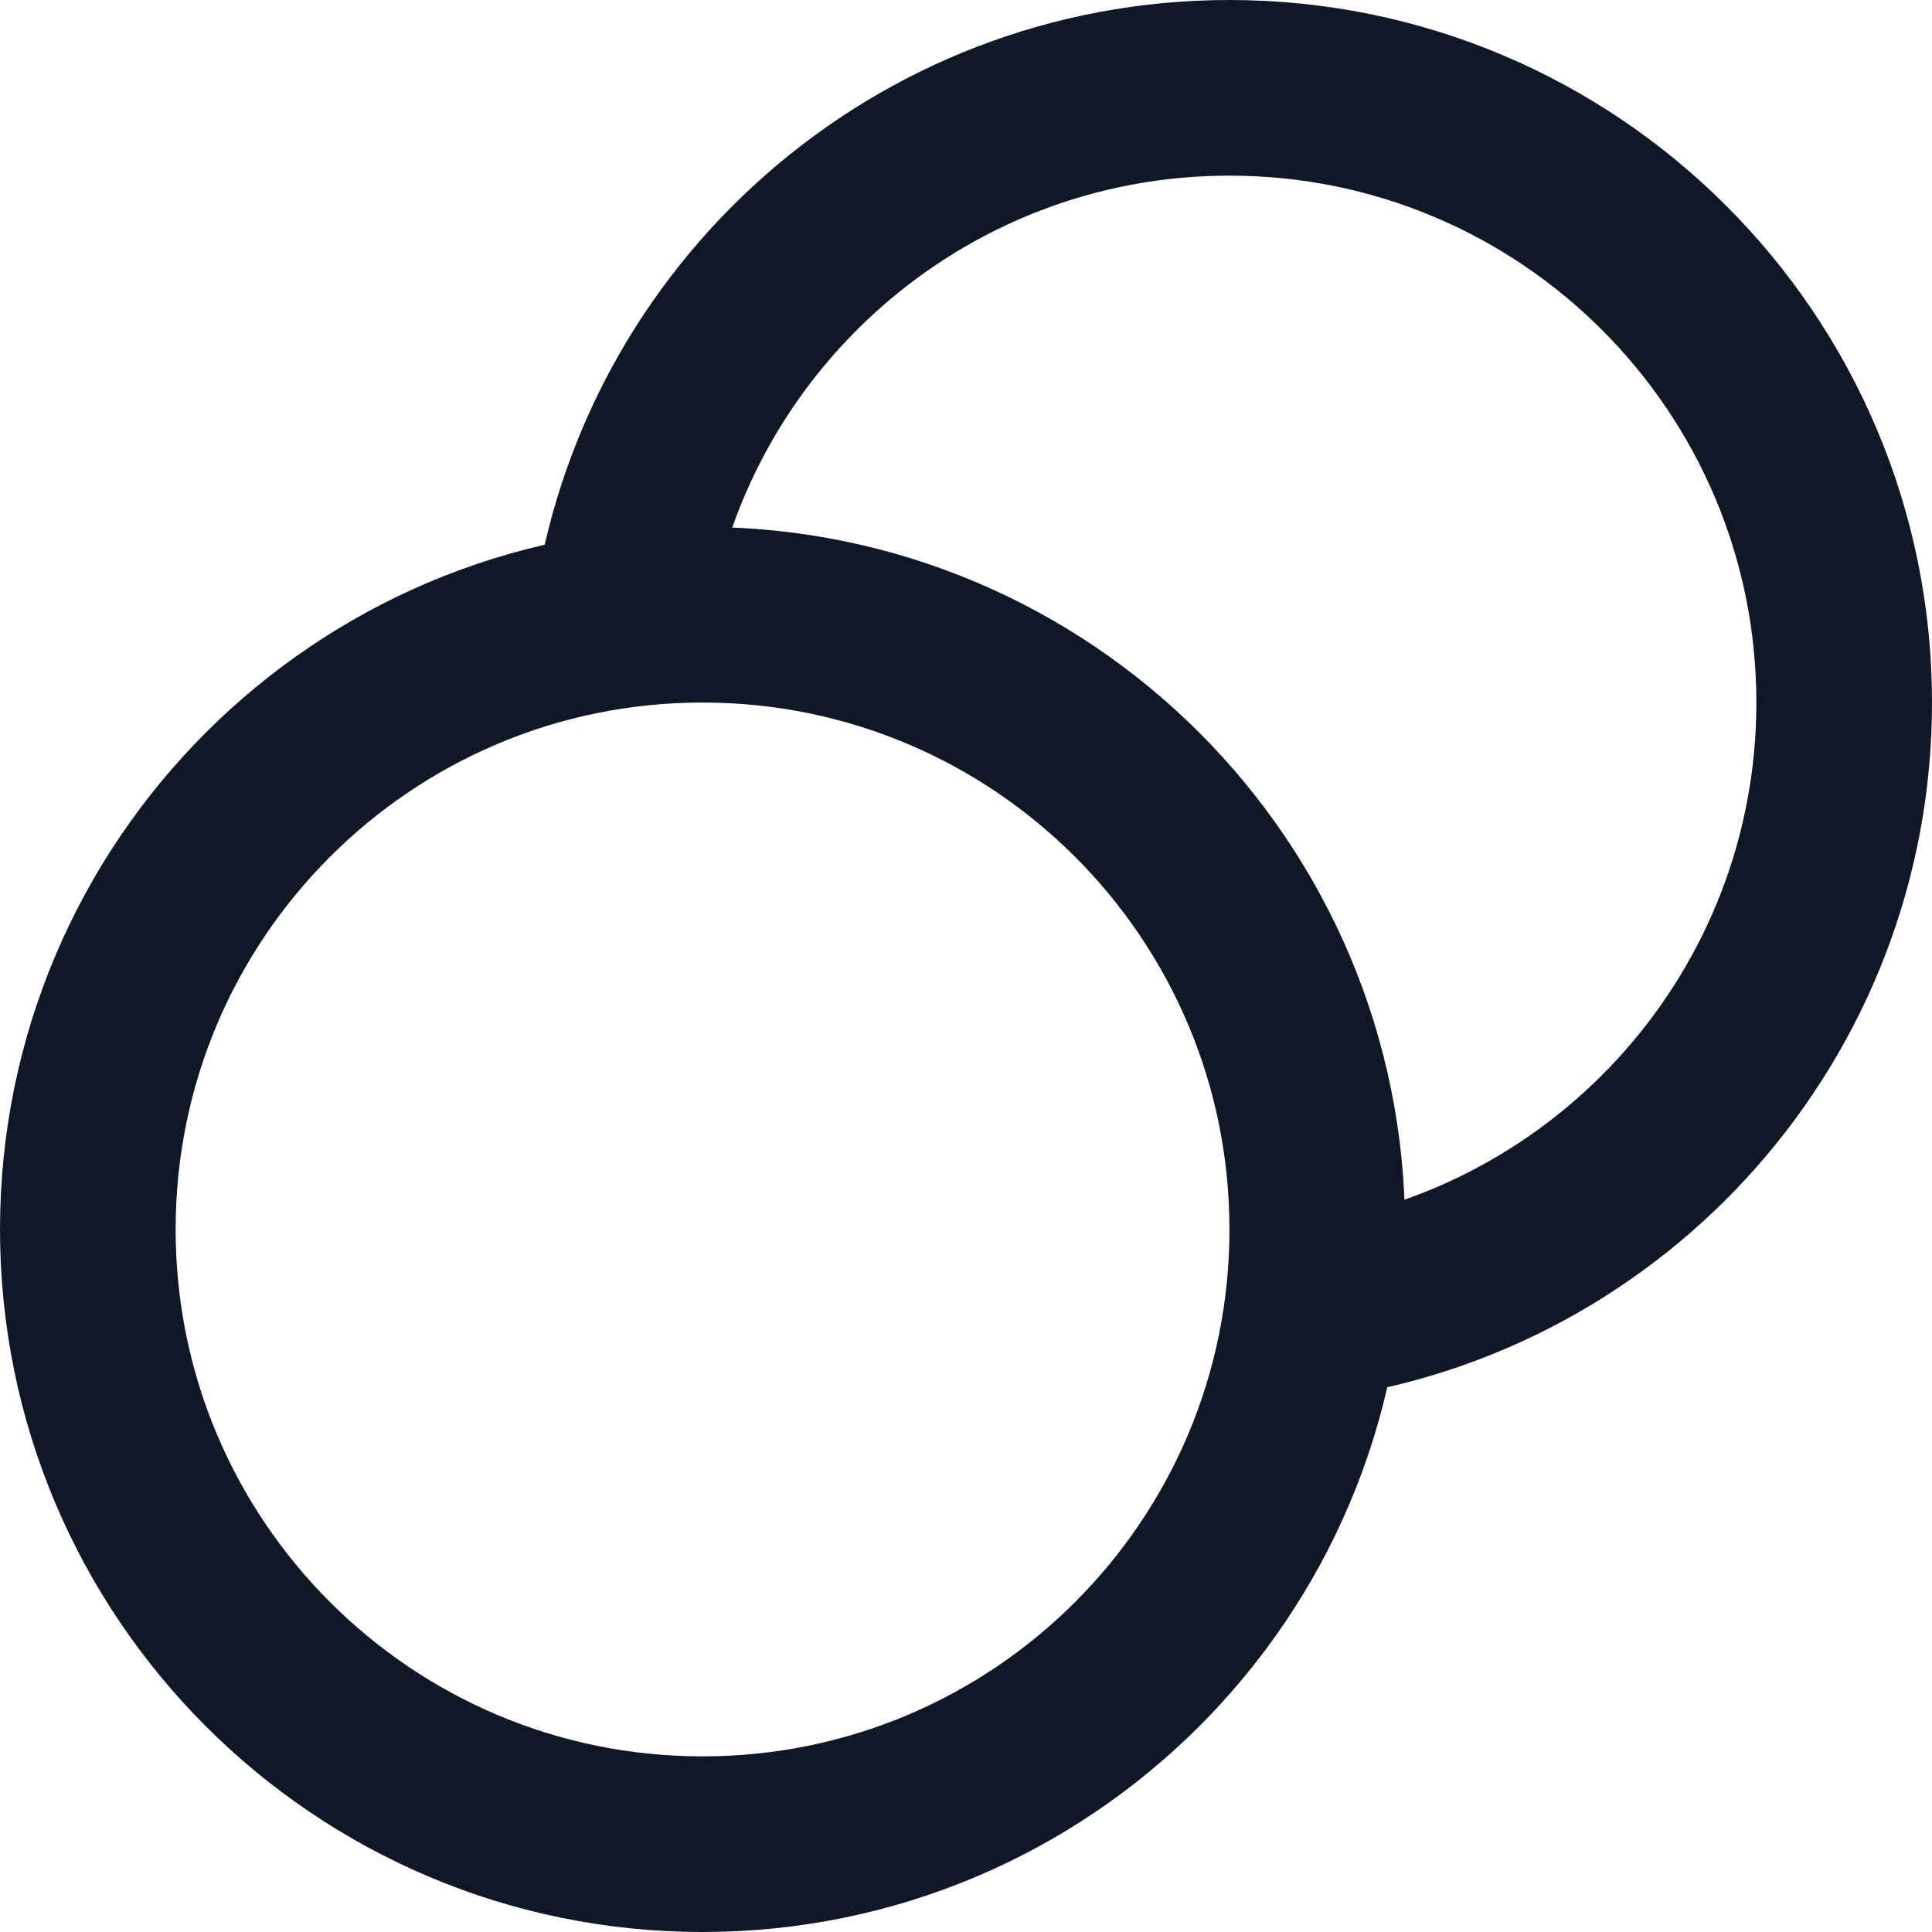 <svg width="22" height="22" viewBox="0 0 22 22" fill="none" xmlns="http://www.w3.org/2000/svg">
<path d="M14.938 14.938C18.36 14.479 21 11.548 21 8C21 4.134 17.866 1 14 1C10.452 1 7.52 3.64 7.062 7.062M15 14C15 17.866 11.866 21 8 21C4.134 21 1 17.866 1 14C1 10.134 4.134 7 8 7C11.866 7 15 10.134 15 14Z" stroke="#101828" stroke-width="2" stroke-linecap="round" stroke-linejoin="round"/>
</svg>
